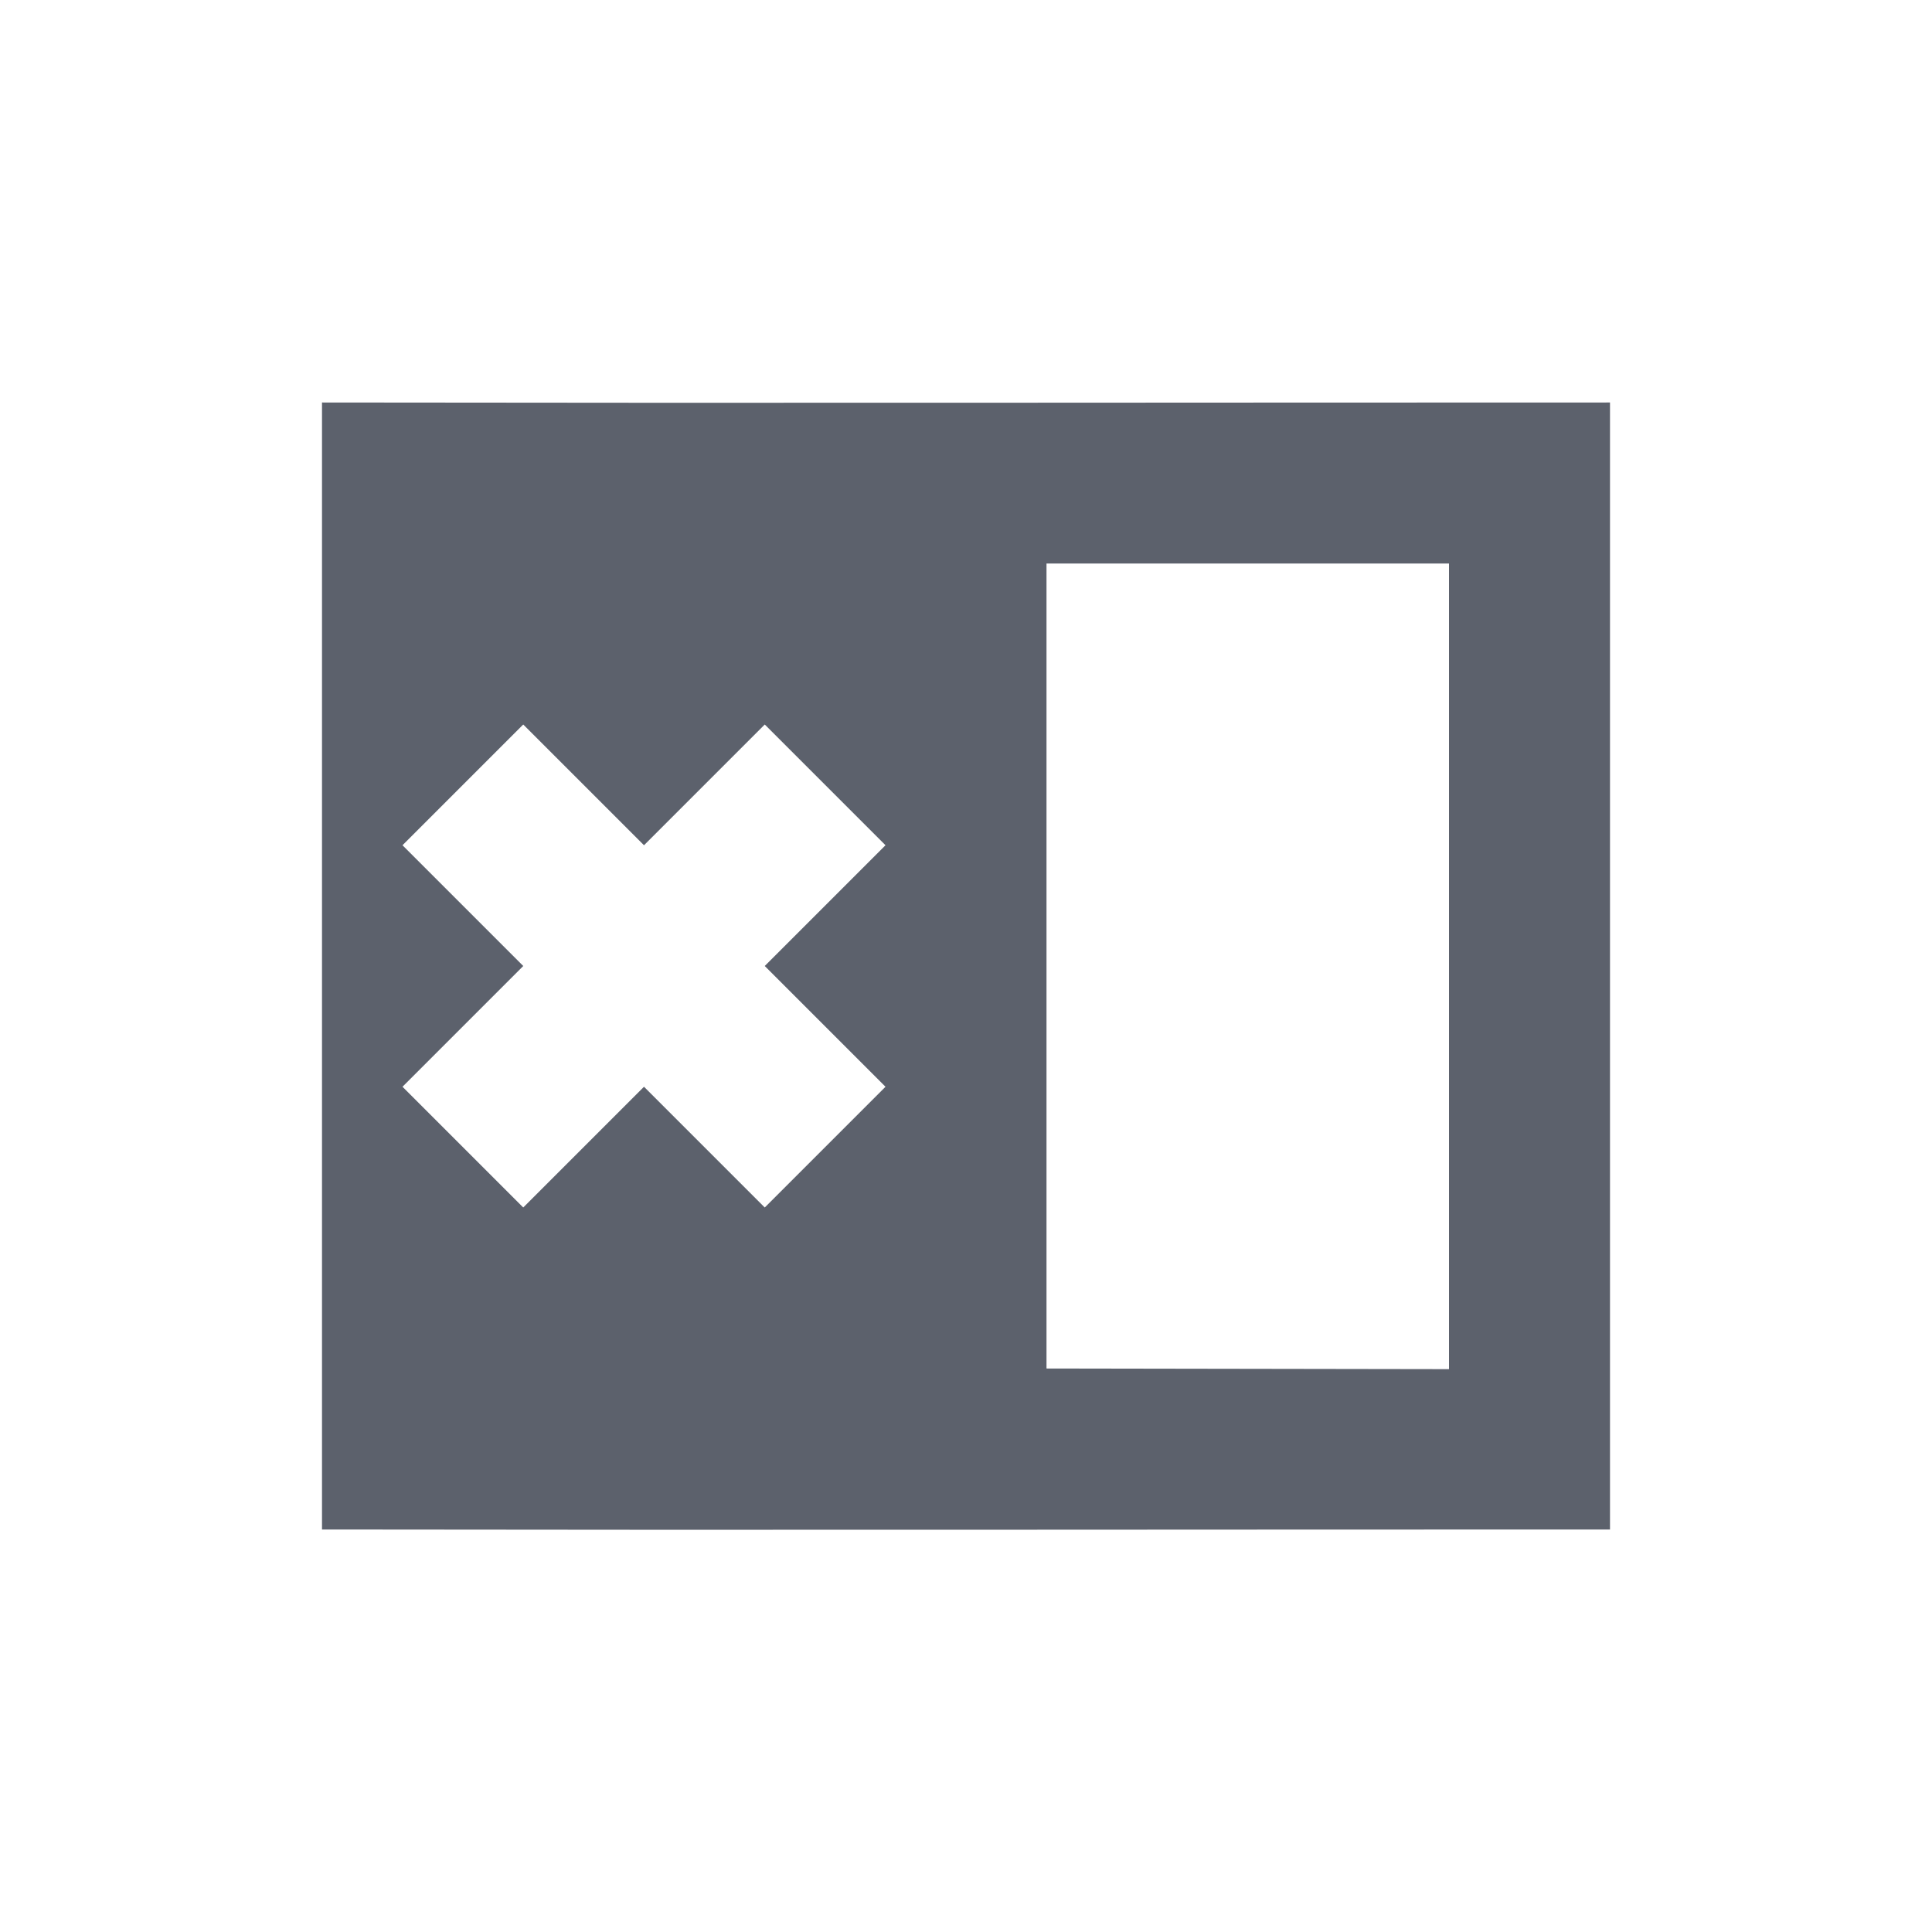 <svg xmlns="http://www.w3.org/2000/svg" width="12pt" height="12pt" version="1.1" viewBox="0 0 12 12">
 <g>
  <path style="fill:rgb(36.078%,38.039%,42.353%)" d="M 10 2.5 C 7.332 2.5 4.668 2.504 2 2.5 L 2 9.5 C 4.668 9.504 7.332 9.5 10 9.5 Z M 6.5 3.5 L 9 3.5 L 9 8.504 L 6.5 8.5 Z M 3.25 4.5 L 4 5.25 L 4.75 4.5 L 5.5 5.25 L 4.75 6 L 5.5 6.75 L 4.75 7.5 L 4 6.75 L 3.25 7.5 L 2.5 6.75 L 3.25 6 L 2.5 5.25 Z M 3.25 4.5"/>
 </g>
</svg>
